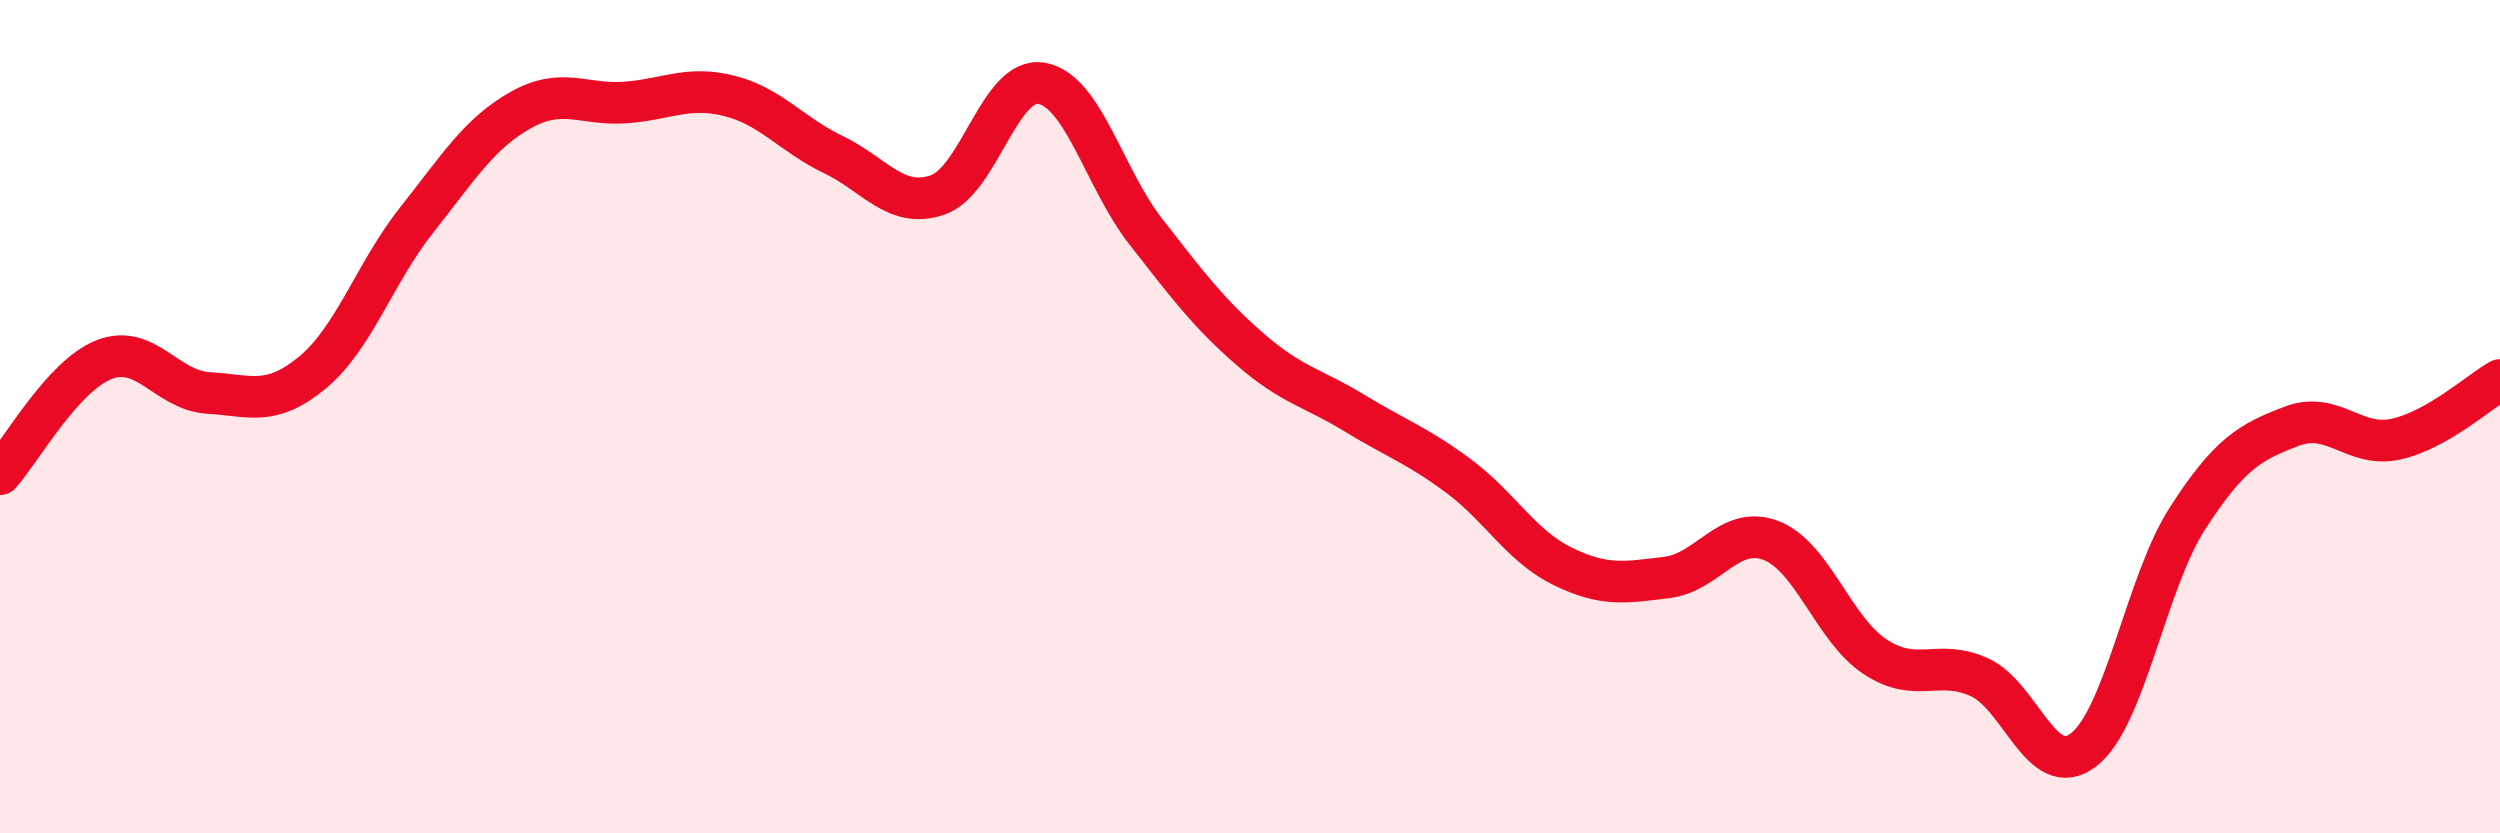 
    <svg width="60" height="20" viewBox="0 0 60 20" xmlns="http://www.w3.org/2000/svg">
      <path
        d="M 0,11.38 C 0.5,10.83 1.5,9.02 2.5,8.63 C 3.5,8.24 4,9.37 5,9.43 C 6,9.49 6.5,9.77 7.5,8.94 C 8.5,8.11 9,6.54 10,5.28 C 11,4.02 11.5,3.2 12.5,2.64 C 13.5,2.08 14,2.53 15,2.46 C 16,2.39 16.5,2.05 17.5,2.3 C 18.5,2.55 19,3.23 20,3.71 C 21,4.19 21.5,5.02 22.5,4.68 C 23.5,4.34 24,1.82 25,2 C 26,2.18 26.5,4.28 27.5,5.56 C 28.5,6.84 29,7.51 30,8.38 C 31,9.25 31.5,9.3 32.5,9.91 C 33.5,10.52 34,10.68 35,11.42 C 36,12.16 36.5,13.1 37.5,13.59 C 38.5,14.08 39,13.98 40,13.86 C 41,13.74 41.5,12.59 42.5,12.97 C 43.5,13.35 44,15.1 45,15.76 C 46,16.42 46.5,15.8 47.5,16.25 C 48.5,16.7 49,18.76 50,18 C 51,17.24 51.5,13.99 52.5,12.44 C 53.5,10.89 54,10.61 55,10.23 C 56,9.85 56.5,10.76 57.5,10.54 C 58.5,10.32 59.5,9.4 60,9.12L60 20L0 20Z"
        fill="#EB0A25"
        opacity="0.1"
        stroke-linecap="round"
        stroke-linejoin="round"
      />
      <path
        d="M 0,11.38 C 0.5,10.83 1.5,9.02 2.5,8.63 C 3.5,8.24 4,9.37 5,9.43 C 6,9.49 6.5,9.77 7.5,8.94 C 8.5,8.11 9,6.54 10,5.28 C 11,4.02 11.5,3.2 12.5,2.64 C 13.5,2.08 14,2.53 15,2.46 C 16,2.39 16.5,2.05 17.5,2.3 C 18.5,2.55 19,3.23 20,3.71 C 21,4.19 21.5,5.02 22.5,4.68 C 23.5,4.34 24,1.82 25,2 C 26,2.18 26.5,4.28 27.5,5.56 C 28.5,6.84 29,7.51 30,8.38 C 31,9.25 31.5,9.3 32.5,9.91 C 33.5,10.52 34,10.68 35,11.42 C 36,12.16 36.5,13.1 37.5,13.59 C 38.5,14.08 39,13.98 40,13.86 C 41,13.74 41.5,12.59 42.5,12.97 C 43.5,13.35 44,15.1 45,15.76 C 46,16.42 46.5,15.8 47.5,16.25 C 48.5,16.7 49,18.76 50,18 C 51,17.24 51.5,13.99 52.5,12.44 C 53.5,10.89 54,10.61 55,10.23 C 56,9.85 56.5,10.76 57.5,10.54 C 58.5,10.32 59.5,9.4 60,9.12"
        stroke="#EB0A25"
        stroke-width="1"
        fill="none"
        stroke-linecap="round"
        stroke-linejoin="round"
      />
    </svg>
  